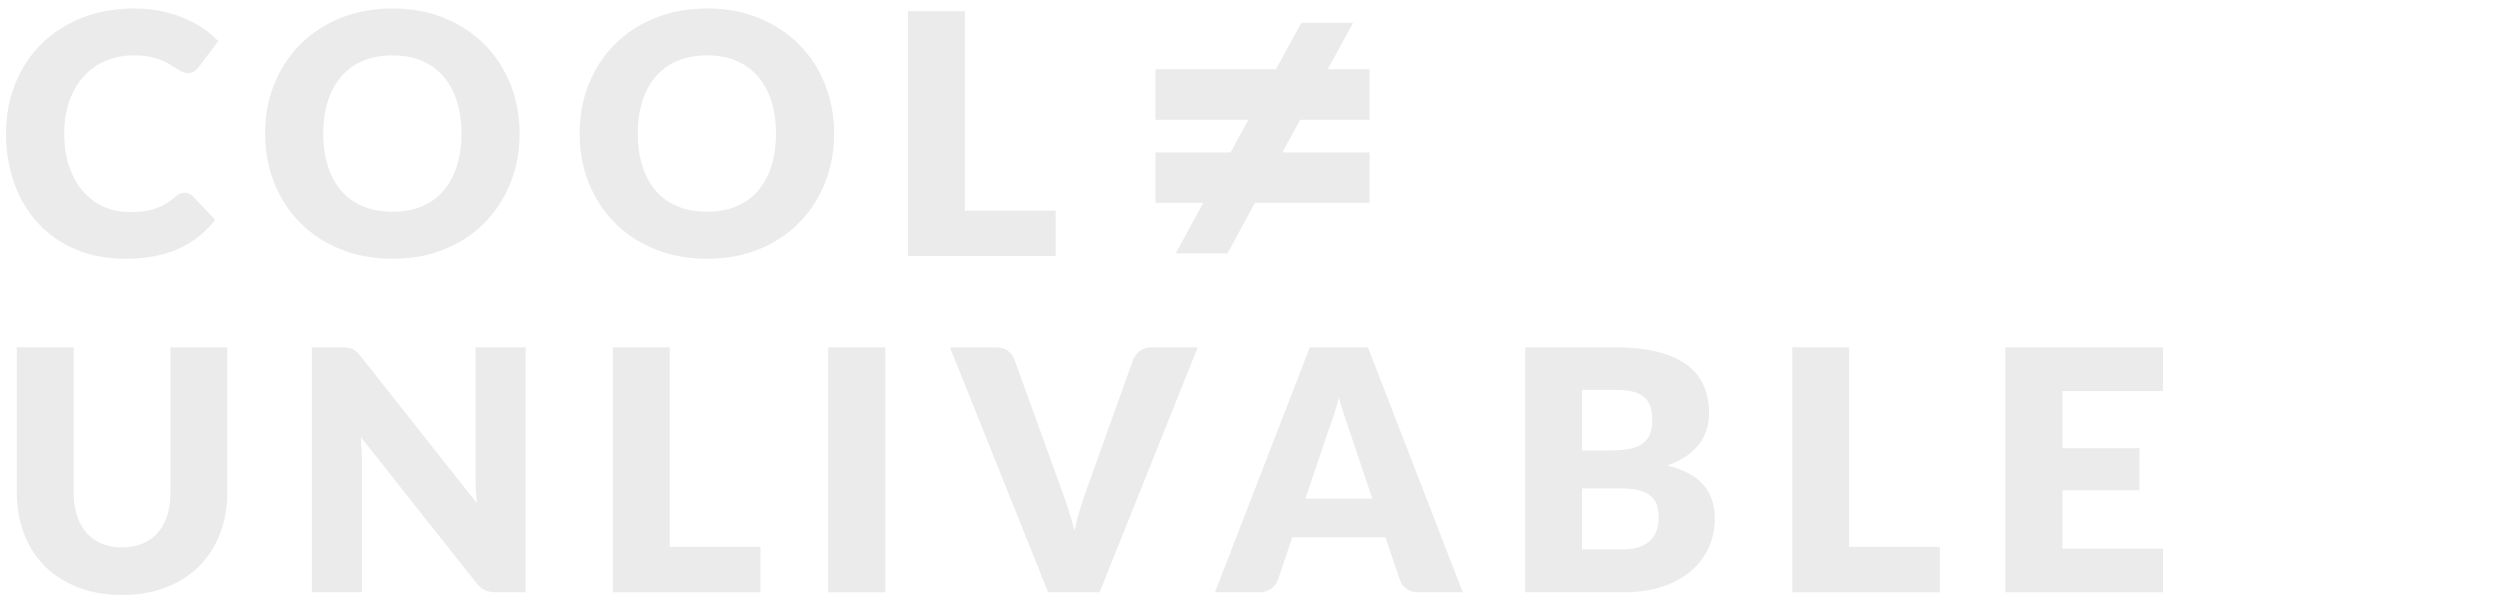 <?xml version="1.0" encoding="UTF-8"?><svg id="_レイヤー_2" xmlns="http://www.w3.org/2000/svg" xmlns:xlink="http://www.w3.org/1999/xlink" viewBox="0 0 580 140"><defs><style>.cls-1{opacity:.08;}.cls-2{clip-path:url(#clippath);}.cls-3{fill:none;}</style><clipPath id="clippath"><rect class="cls-3" width="580" height="140"/></clipPath></defs><g id="contents"><g class="cls-2"><g><g class="cls-1"><path d="M28.314,126.998c1.768,0,3.347-.292,4.738-.877,1.391-.585,2.567-1.423,3.529-2.516,.962-1.092,1.696-2.424,2.203-3.998,.508-1.573,.761-3.36,.761-5.362v-33.657h13.182v33.657c0,3.484-.565,6.683-1.696,9.594-1.131,2.912-2.749,5.421-4.855,7.527-2.105,2.106-4.667,3.744-7.683,4.914-3.017,1.17-6.409,1.755-10.179,1.755-3.797,0-7.203-.585-10.219-1.755s-5.577-2.808-7.683-4.914c-2.106-2.106-3.719-4.615-4.836-7.527-1.118-2.912-1.677-6.11-1.677-9.594v-33.657h13.182v33.618c0,2.002,.254,3.79,.761,5.363s1.241,2.912,2.203,4.017c.962,1.105,2.139,1.95,3.529,2.535s2.971,.877,4.739,.877Z"/><path d="M80.723,80.666c.39,.053,.74,.15,1.053,.292,.312,.144,.61,.345,.896,.604,.286,.26,.611,.611,.976,1.053l26.987,34.125c-.104-1.092-.182-2.151-.233-3.179-.053-1.027-.078-1.995-.078-2.905v-30.069h11.622v56.823h-6.864c-1.014,0-1.872-.156-2.574-.468-.701-.312-1.378-.884-2.027-1.716l-26.793-33.852c.078,.989,.143,1.957,.194,2.906,.052,.949,.078,1.839,.078,2.671v30.459h-11.622v-56.823h6.942c.571,0,1.053,.026,1.443,.078Z"/><path d="M155.368,126.881h21.06v10.53h-34.242v-56.823h13.183v46.293Z"/><path d="M205.39,137.411h-13.261v-56.823h13.261v56.823Z"/><path d="M220.388,80.588h10.608c1.144,0,2.079,.26,2.808,.78,.728,.521,1.248,1.209,1.56,2.067l10.998,30.42c.494,1.326,.995,2.769,1.502,4.329s.981,3.198,1.424,4.914c.363-1.716,.786-3.354,1.267-4.914,.481-1.56,.956-3.003,1.424-4.329l10.92-30.42c.26-.728,.767-1.384,1.521-1.969,.754-.585,1.677-.878,2.769-.878h10.687l-22.776,56.823h-11.934l-22.776-56.823Z"/><path d="M339.361,137.411h-10.219c-1.145,0-2.086-.266-2.827-.799-.741-.533-1.255-1.215-1.541-2.048l-3.354-9.906h-21.606l-3.354,9.906c-.261,.729-.768,1.385-1.521,1.97s-1.677,.877-2.769,.877h-10.296l21.996-56.823h13.494l21.996,56.823Zm-36.505-21.723h15.522l-5.226-15.561c-.339-.988-.735-2.151-1.19-3.49-.455-1.339-.903-2.789-1.345-4.349-.416,1.586-.846,3.056-1.287,4.407-.442,1.352-.858,2.522-1.248,3.51l-5.227,15.483Z"/><path d="M353.846,137.411v-56.823h20.904c3.926,0,7.267,.365,10.023,1.092,2.755,.728,5.004,1.755,6.746,3.081,1.742,1.326,3.01,2.938,3.803,4.836,.793,1.898,1.189,4.017,1.189,6.357,0,1.274-.182,2.503-.546,3.686-.364,1.184-.936,2.295-1.716,3.334-.78,1.04-1.781,1.983-3.003,2.828-1.223,.845-2.691,1.58-4.407,2.204,3.744,.91,6.513,2.385,8.308,4.426,1.794,2.042,2.69,4.661,2.69,7.858,0,2.418-.468,4.667-1.404,6.747-.936,2.081-2.308,3.894-4.114,5.44-1.808,1.547-4.036,2.756-6.688,3.627-2.651,.872-5.681,1.307-9.087,1.307h-22.698Zm13.183-32.916h6.863c1.456,0,2.77-.104,3.939-.312,1.17-.208,2.164-.572,2.983-1.092s1.443-1.235,1.872-2.145,.644-2.054,.644-3.432c0-1.352-.17-2.477-.507-3.374-.339-.897-.858-1.619-1.561-2.165s-1.593-.936-2.671-1.17c-1.079-.234-2.359-.351-3.842-.351h-7.722v14.04Zm0,8.814v14.157h9.281c1.742,0,3.166-.221,4.271-.663,1.105-.442,1.97-1.014,2.594-1.716,.624-.702,1.053-1.495,1.287-2.379,.234-.883,.352-1.78,.352-2.691,0-1.04-.137-1.976-.41-2.808-.272-.832-.741-1.534-1.404-2.106-.662-.571-1.54-1.014-2.632-1.326s-2.471-.468-4.134-.468h-9.204Z"/><path d="M428.99,126.881h21.06v10.53h-34.242v-56.823h13.183v46.293Z"/><path d="M501.811,80.588v10.14h-23.321v13.26h17.861v9.75h-17.861v13.533h23.321v10.14h-36.582v-56.823h36.582Z"/></g><g class="cls-1"><path d="M42.861,44.708c.312,0,.624,.059,.936,.176,.312,.117,.61,.318,.897,.604l5.226,5.499c-2.288,2.99-5.154,5.245-8.6,6.766s-7.521,2.282-12.227,2.282c-4.316,0-8.184-.734-11.603-2.204-3.419-1.468-6.317-3.497-8.696-6.084-2.38-2.587-4.206-5.655-5.479-9.204-1.274-3.549-1.911-7.403-1.911-11.563,0-4.237,.728-8.131,2.184-11.68,1.456-3.549,3.49-6.611,6.104-9.185,2.613-2.574,5.739-4.576,9.38-6.006,3.64-1.43,7.656-2.145,12.051-2.145,2.132,0,4.14,.188,6.025,.565,1.885,.377,3.646,.897,5.284,1.56,1.639,.663,3.146,1.456,4.524,2.379,1.378,.923,2.6,1.944,3.666,3.062l-4.446,5.967c-.286,.364-.624,.696-1.014,.995-.39,.299-.937,.448-1.638,.448-.469,0-.911-.104-1.326-.312-.416-.208-.858-.461-1.326-.76-.468-.299-.981-.624-1.541-.975-.559-.351-1.222-.676-1.988-.975-.768-.298-1.664-.552-2.691-.76-1.027-.208-2.229-.312-3.607-.312-2.393,0-4.576,.423-6.552,1.268-1.977,.845-3.673,2.054-5.09,3.627-1.417,1.573-2.522,3.478-3.314,5.713-.794,2.236-1.189,4.745-1.189,7.527,0,2.913,.396,5.499,1.189,7.761,.792,2.262,1.872,4.167,3.236,5.713,1.365,1.547,2.958,2.724,4.777,3.53,1.82,.806,3.771,1.209,5.851,1.209,1.195,0,2.287-.059,3.275-.176s1.904-.318,2.75-.604c.845-.286,1.65-.656,2.418-1.111,.767-.455,1.54-1.02,2.32-1.697,.312-.259,.649-.474,1.015-.644,.363-.168,.74-.253,1.131-.253Z"/><path d="M120.549,30.98c0,4.108-.708,7.931-2.125,11.466-1.418,3.536-3.413,6.61-5.986,9.223-2.574,2.613-5.675,4.661-9.302,6.143s-7.65,2.223-12.07,2.223-8.45-.741-12.09-2.223c-3.641-1.482-6.754-3.529-9.341-6.143-2.588-2.613-4.59-5.687-6.006-9.223-1.418-3.536-2.126-7.358-2.126-11.466s.708-7.93,2.126-11.466c1.416-3.536,3.418-6.604,6.006-9.204,2.587-2.6,5.7-4.641,9.341-6.123,3.64-1.482,7.669-2.223,12.09-2.223s8.443,.748,12.07,2.242c3.627,1.496,6.728,3.543,9.302,6.143,2.573,2.6,4.568,5.668,5.986,9.204,1.417,3.536,2.125,7.345,2.125,11.427Zm-13.494,0c0-2.808-.364-5.336-1.092-7.585-.728-2.249-1.774-4.153-3.14-5.713-1.364-1.56-3.035-2.755-5.011-3.588-1.977-.832-4.226-1.248-6.747-1.248-2.549,0-4.816,.416-6.806,1.248-1.989,.833-3.666,2.028-5.031,3.588s-2.412,3.465-3.14,5.713c-.728,2.25-1.092,4.778-1.092,7.585,0,2.834,.364,5.376,1.092,7.625,.728,2.25,1.774,4.154,3.14,5.714,1.365,1.56,3.042,2.75,5.031,3.568s4.257,1.229,6.806,1.229c2.521,0,4.771-.41,6.747-1.229,1.976-.819,3.646-2.009,5.011-3.568,1.365-1.56,2.412-3.464,3.14-5.714,.728-2.249,1.092-4.79,1.092-7.625Z"/><path d="M193.517,30.98c0,4.108-.708,7.931-2.125,11.466-1.418,3.536-3.413,6.61-5.986,9.223-2.574,2.613-5.675,4.661-9.302,6.143s-7.65,2.223-12.07,2.223-8.45-.741-12.09-2.223c-3.641-1.482-6.754-3.529-9.341-6.143-2.588-2.613-4.59-5.687-6.006-9.223-1.418-3.536-2.126-7.358-2.126-11.466s.708-7.93,2.126-11.466c1.416-3.536,3.418-6.604,6.006-9.204,2.587-2.6,5.7-4.641,9.341-6.123,3.64-1.482,7.669-2.223,12.09-2.223s8.443,.748,12.07,2.242c3.627,1.496,6.728,3.543,9.302,6.143,2.573,2.6,4.568,5.668,5.986,9.204,1.417,3.536,2.125,7.345,2.125,11.427Zm-13.494,0c0-2.808-.364-5.336-1.092-7.585-.728-2.249-1.774-4.153-3.14-5.713-1.364-1.56-3.035-2.755-5.011-3.588-1.977-.832-4.226-1.248-6.747-1.248-2.549,0-4.816,.416-6.806,1.248-1.989,.833-3.666,2.028-5.031,3.588s-2.412,3.465-3.14,5.713c-.728,2.25-1.092,4.778-1.092,7.585,0,2.834,.364,5.376,1.092,7.625,.728,2.25,1.774,4.154,3.14,5.714,1.365,1.56,3.042,2.75,5.031,3.568s4.257,1.229,6.806,1.229c2.521,0,4.771-.41,6.747-1.229,1.976-.819,3.646-2.009,5.011-3.568,1.365-1.56,2.412-3.464,3.14-5.714,.728-2.249,1.092-4.79,1.092-7.625Z"/><path d="M223.851,48.881h21.06v10.53h-34.242V2.588h13.183V48.881Z"/><path d="M268.061,16.051h27.955l5.896-10.741h12.013l-5.897,10.741h9.719v11.741h-16.106l-4.149,7.582h20.256v11.688h-26.59l-6.389,11.741h-12.012l6.389-11.741h-11.084v-11.688h17.417l4.149-7.582h-21.566v-11.741Z"/></g></g></g></g></svg>